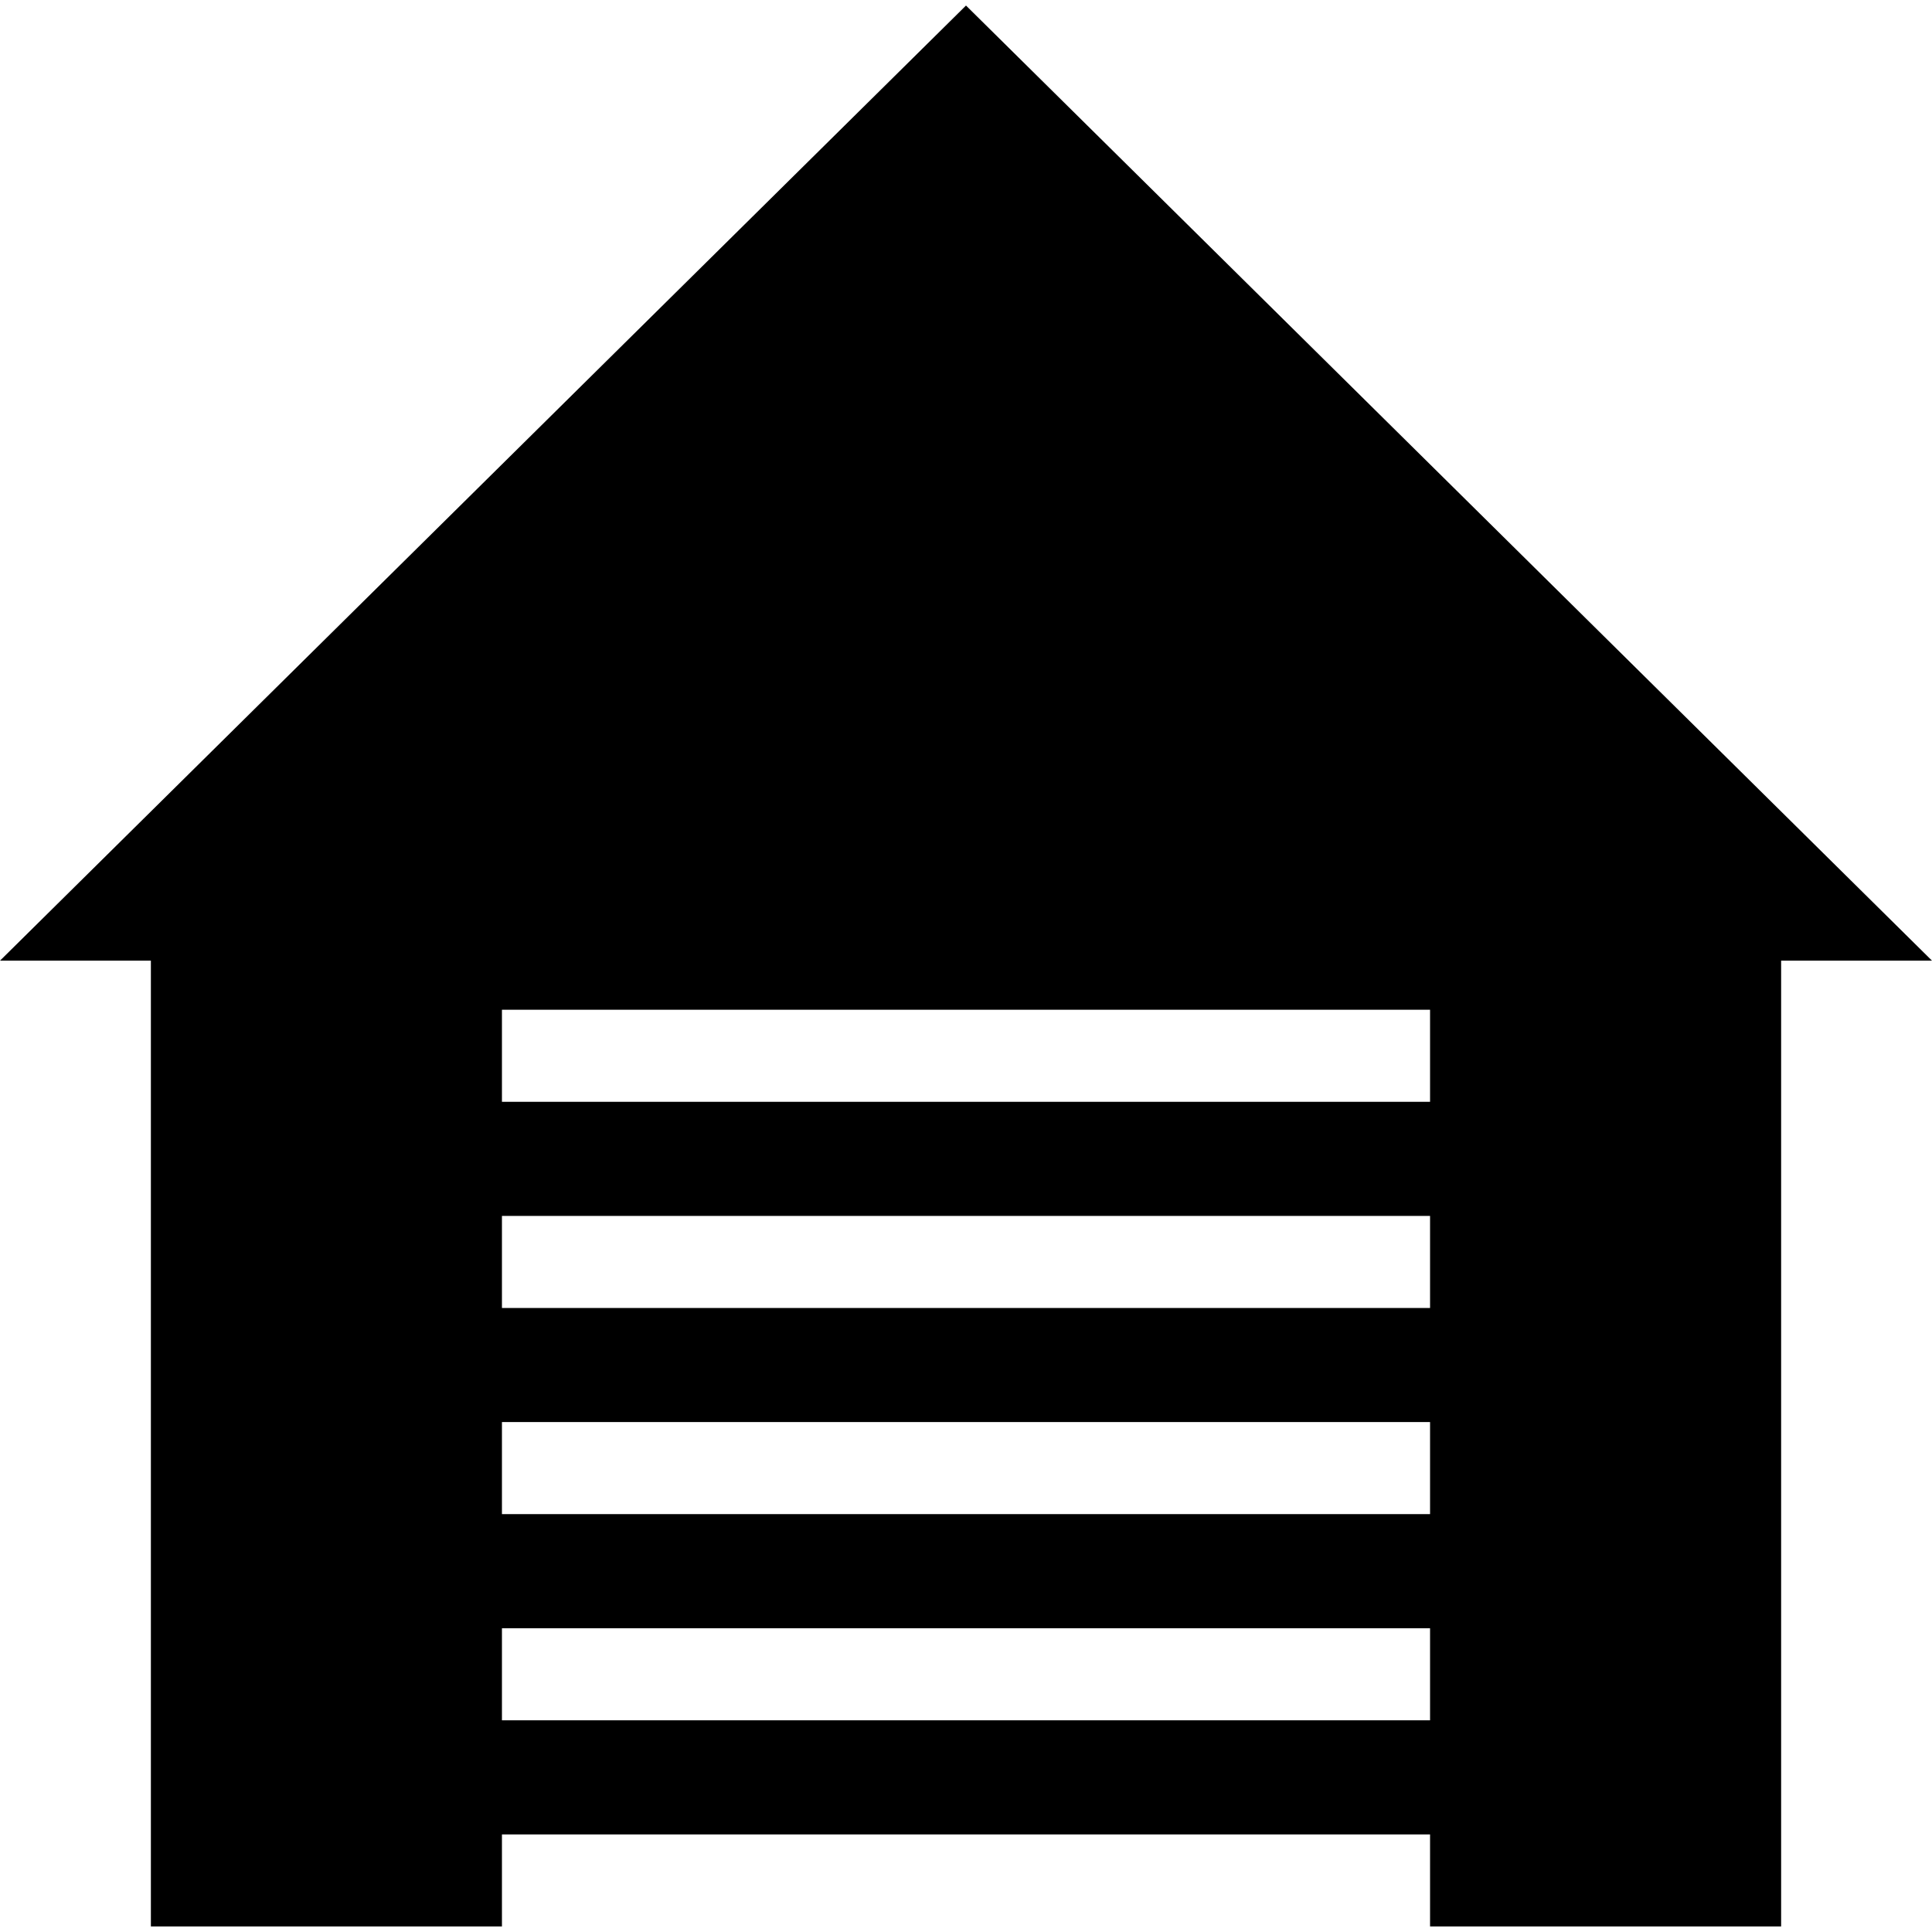 <?xml version="1.0" encoding="iso-8859-1"?>
<!-- Uploaded to: SVG Repo, www.svgrepo.com, Generator: SVG Repo Mixer Tools -->
<svg fill="#000000" height="800px" width="800px" version="1.1" id="Layer_1" xmlns="http://www.w3.org/2000/svg" xmlns:xlink="http://www.w3.org/1999/xlink" 
	 viewBox="0 0 512.001 512.001" xml:space="preserve">
<g>
	<g>
		<path d="M256,1.468L0,254.587h39.984v255.946h93.038v-24.398H378.98v24.398h93.038V254.587h39.984L256,1.468z M378.98,455.897
			H133.021v-24.398H378.98V455.897z M378.98,401.261H133.021v-24.398H378.98V401.261z M378.98,346.626H133.021v-24.398H378.98
			V346.626z M378.98,291.99H133.021v-24.398H378.98V291.99z"/>
	</g>
</g>
</svg>